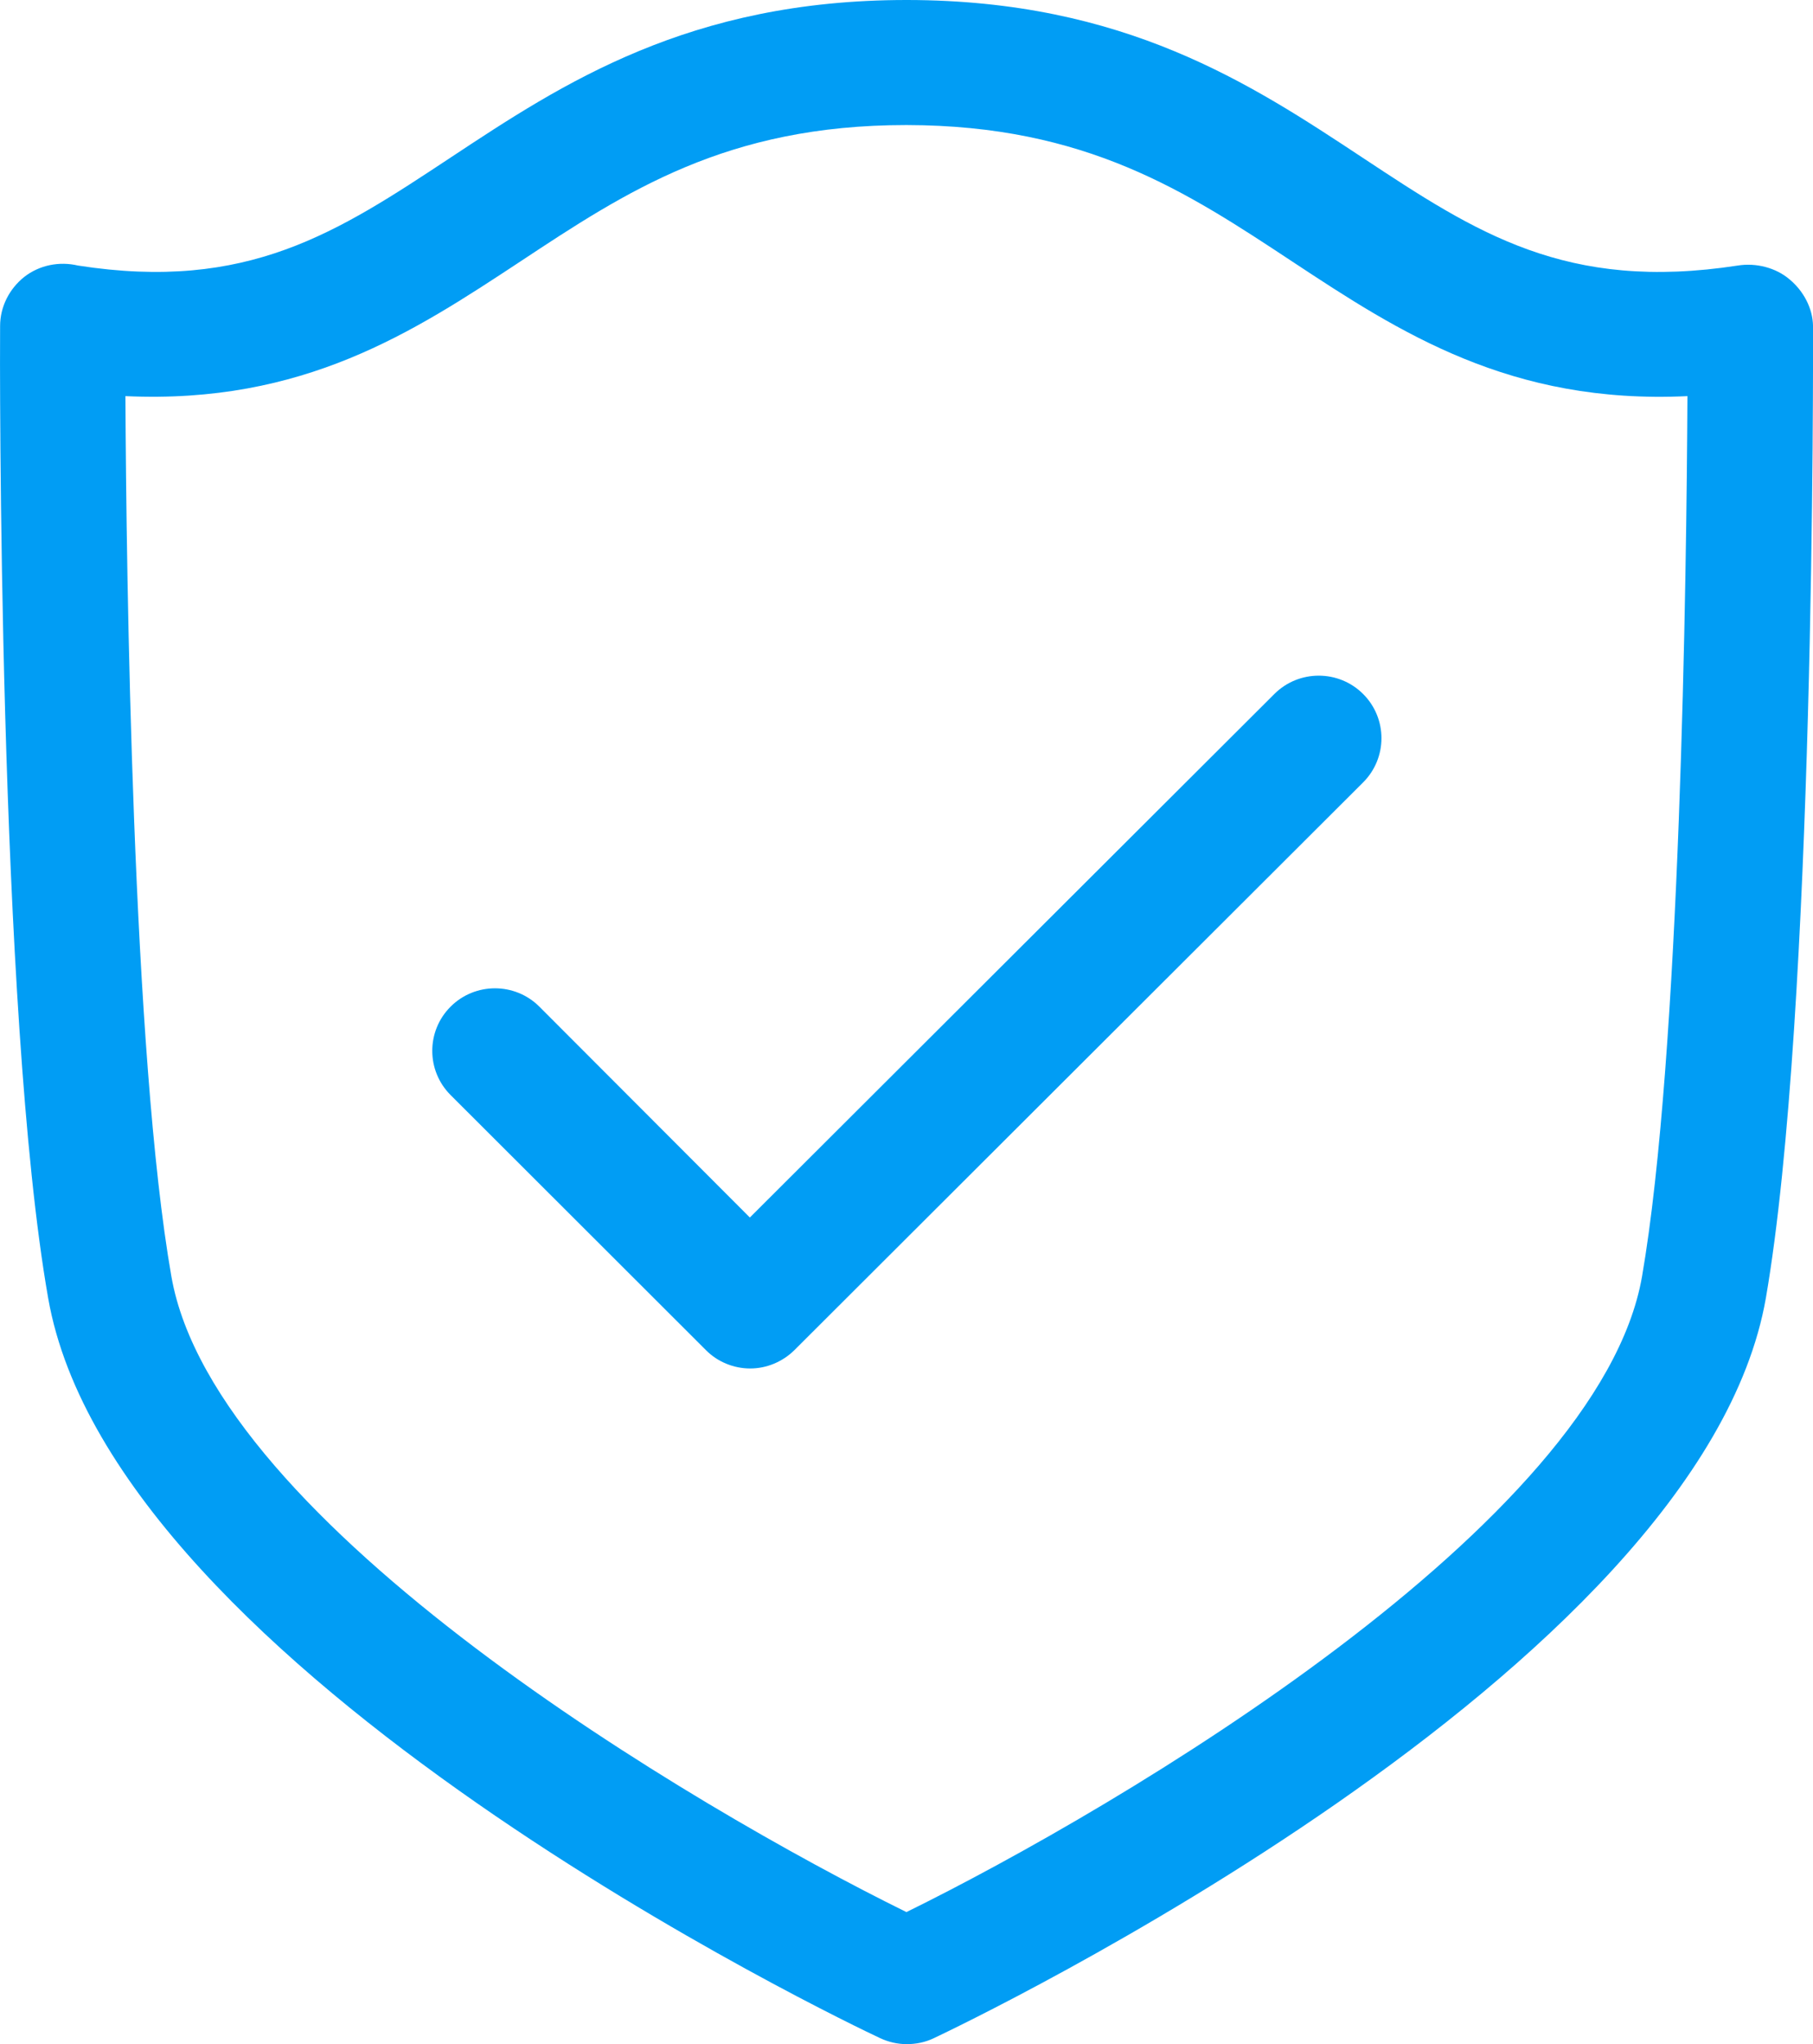 <svg width="55" height="62" viewBox="0 0 55 62" fill="none" xmlns="http://www.w3.org/2000/svg">
<path fill-rule="evenodd" clip-rule="evenodd" d="M49.813 38.719C50.976 31.997 51.164 17.459 51.191 12.015C45.824 12.271 42.461 10.083 39.214 7.94C35.995 5.814 32.953 3.802 27.506 3.793H27.489C22.042 3.793 19.001 5.805 15.772 7.94C12.534 10.075 9.207 12.262 3.805 12.015C3.831 17.459 4.019 31.997 5.2 38.719C6.515 46.235 21.031 54.81 27.498 57.995C33.973 54.81 48.507 46.218 49.813 38.719ZM55.001 9.889C55.001 10.736 55.063 30.727 53.57 39.372C51.584 50.743 29.268 61.374 28.32 61.824C28.061 61.947 27.784 62 27.506 62C27.229 62 26.952 61.938 26.693 61.815C25.744 61.374 3.447 50.734 1.461 39.372C-0.059 30.727 -0.006 10.736 0.003 9.889C0.003 9.307 0.281 8.76 0.737 8.398C1.202 8.037 1.801 7.922 2.365 8.054C7.516 8.857 10.236 7.049 13.679 4.773C17.069 2.532 20.906 0 27.498 0H27.524C34.116 0.009 37.944 2.541 41.334 4.781C44.778 7.057 47.505 8.857 52.72 8.054C53.266 7.966 53.874 8.116 54.294 8.478C54.706 8.822 54.992 9.342 55.001 9.889ZM22.748 36.928L38.66 21.049C39.402 20.308 40.61 20.308 41.352 21.049C42.094 21.79 42.094 22.99 41.352 23.731L24.099 40.951C23.741 41.304 23.258 41.507 22.757 41.507C22.256 41.507 21.764 41.304 21.416 40.951L13.67 33.214C12.928 32.473 12.928 31.273 13.67 30.532C14.412 29.791 15.62 29.791 16.362 30.532L22.748 36.928Z" fill="#019DF4"/>
</svg>